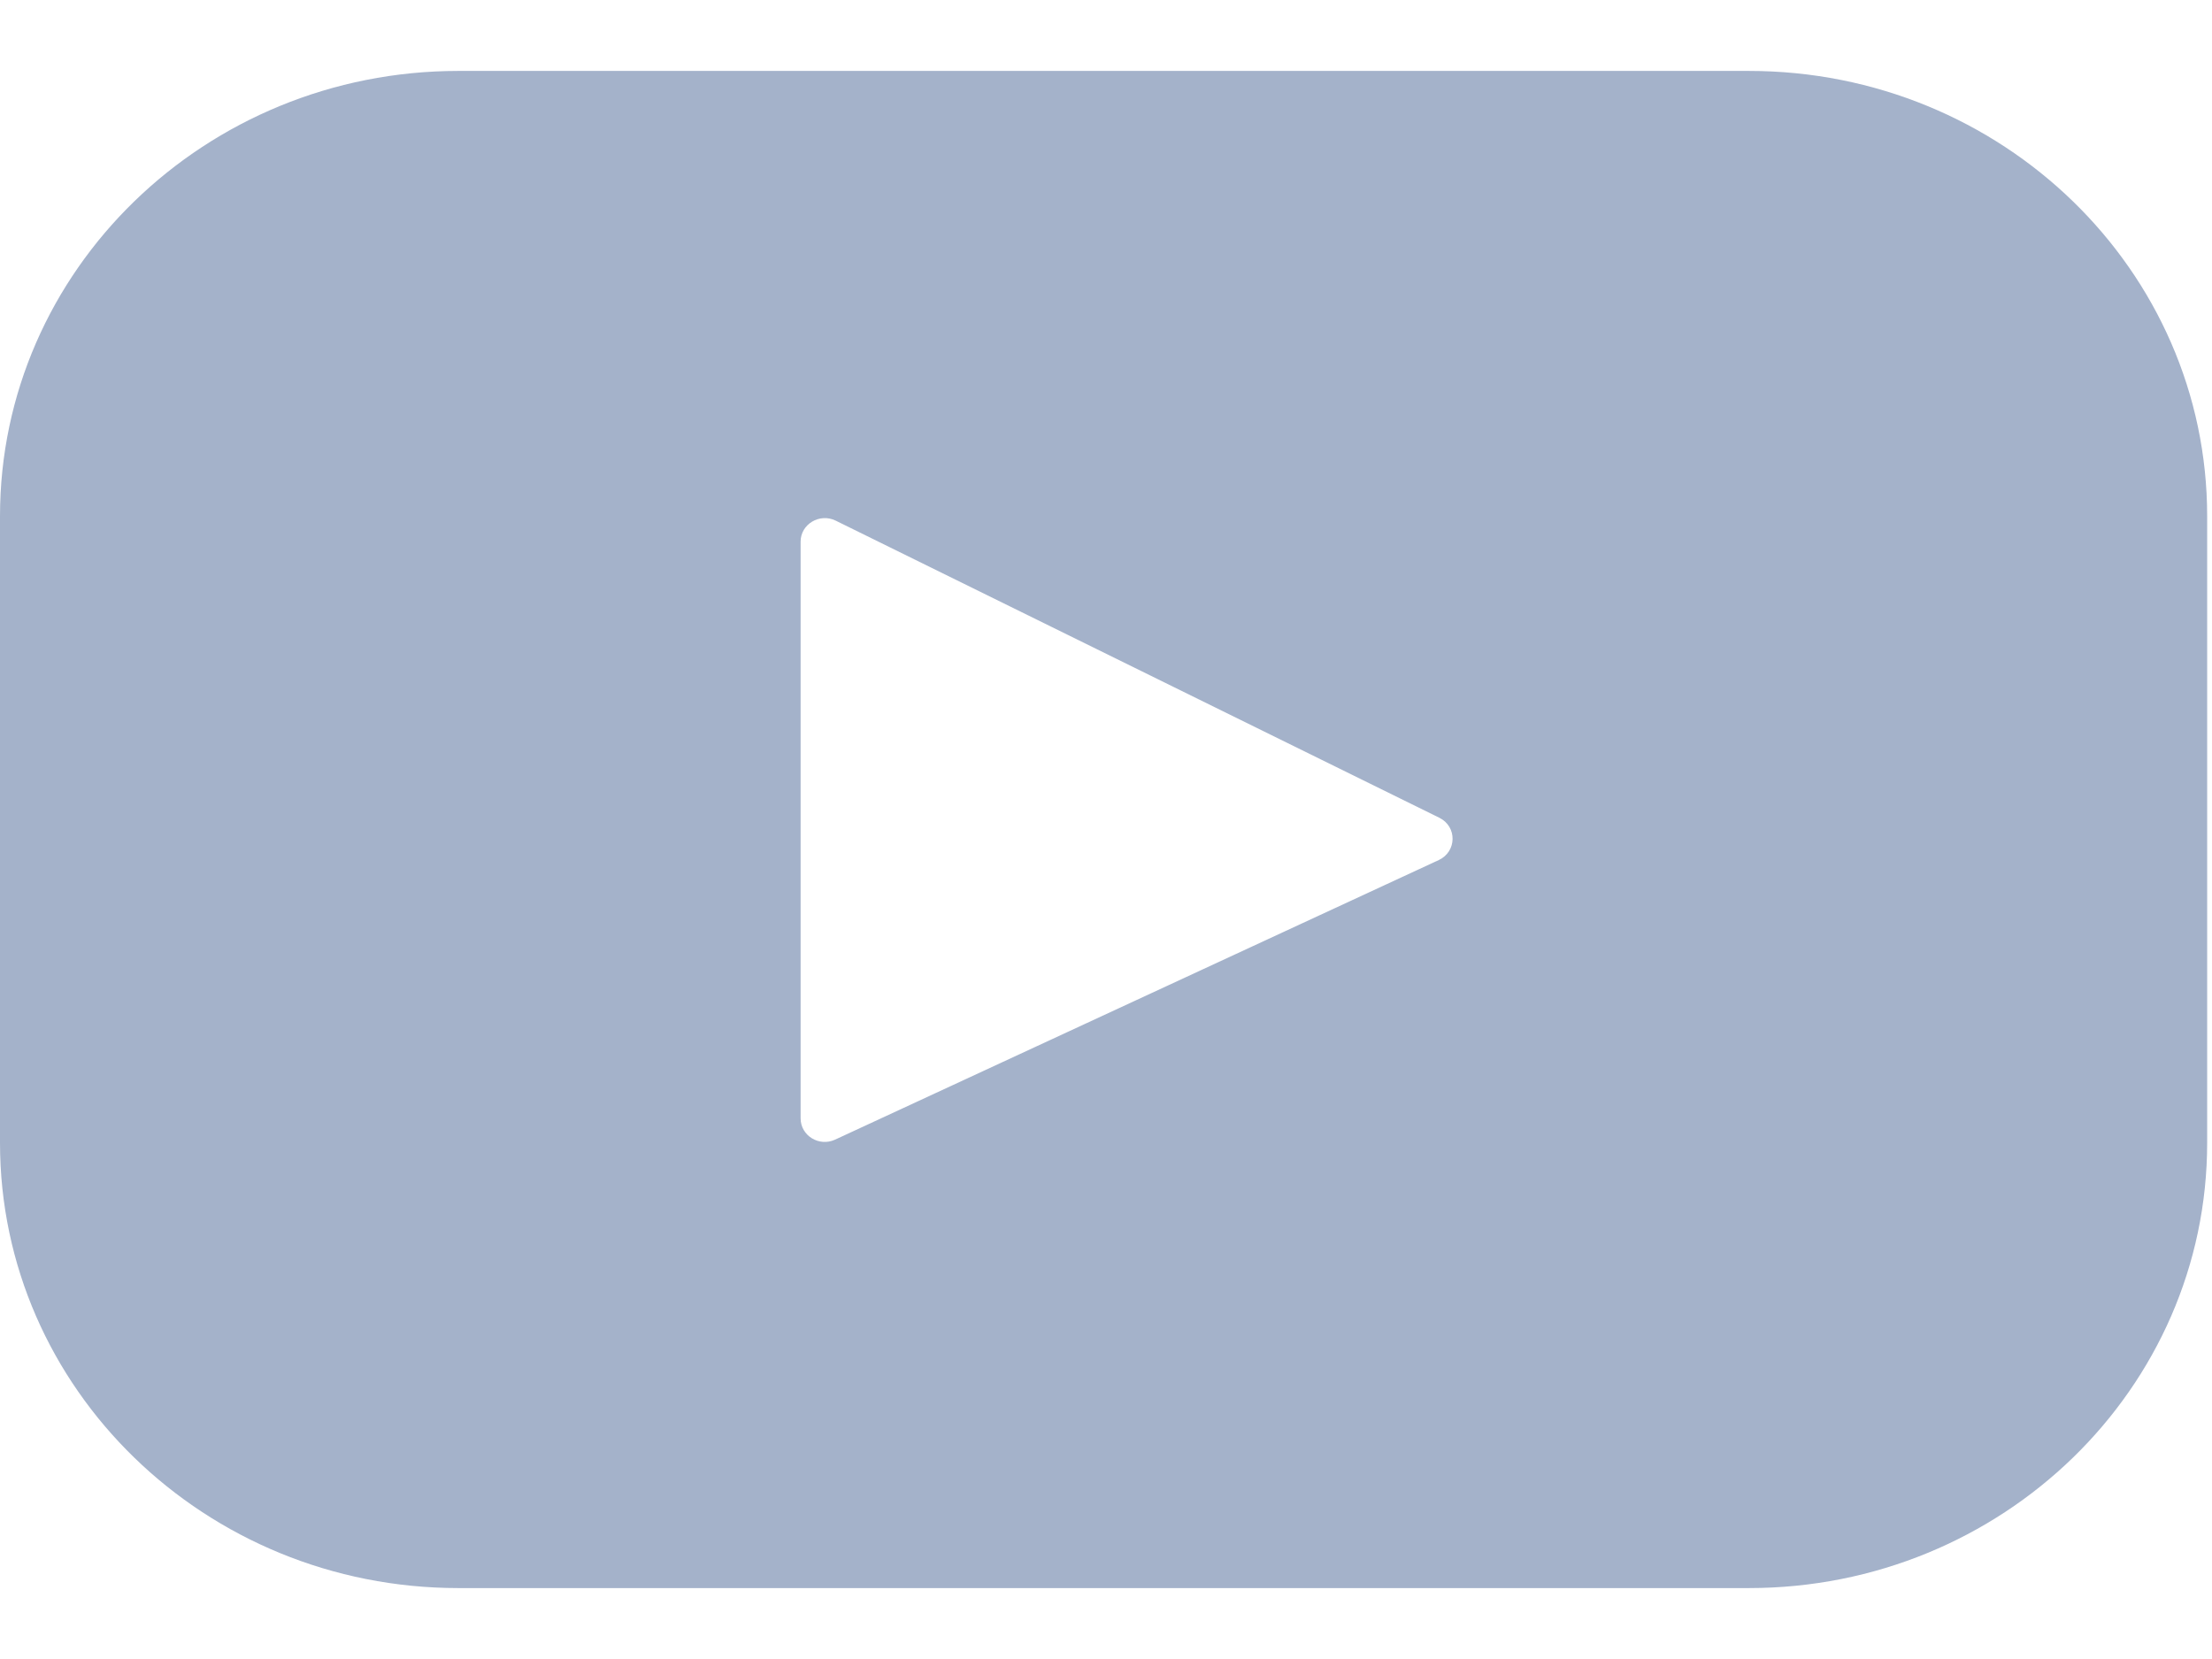<?xml version="1.0" encoding="UTF-8"?>
<svg width="16px" height="12px" viewBox="0 0 16 12" version="1.1" xmlns="http://www.w3.org/2000/svg" xmlns:xlink="http://www.w3.org/1999/xlink">
    <title>Ikonki/Social/Instagram Copy 2</title>
    <g id="Symbols" stroke="none" stroke-width="1" fill="none" fill-rule="evenodd">
        <g id="Footer/1920" transform="translate(-1635, -316)" fill="#A4B2CA" fill-rule="nonzero">
            <g id="Group-24" transform="translate(1491, 314)">
                <g id="Ikonki/Social/Instagram-Copy-2" transform="translate(144, 0)">
                    <g id="youtube" transform="translate(0, 2.5)">
                        <path d="M12.65,0.013 L3.316,0.013 C1.485,0.013 0,1.455 0,3.234 L0,7.766 C0,9.545 1.485,10.987 3.316,10.987 L12.65,10.987 C14.481,10.987 15.965,9.545 15.965,7.766 L15.965,3.234 C15.965,1.455 14.481,0.013 12.65,0.013 Z M10.407,5.721 L6.041,7.743 C5.925,7.797 5.791,7.715 5.791,7.589 L5.791,3.418 C5.791,3.291 5.929,3.209 6.045,3.266 L10.411,5.415 C10.541,5.479 10.538,5.66 10.407,5.721 Z" id="Shape"></path>
                    </g>
                </g>
            </g>
        </g>
    </g>
</svg>